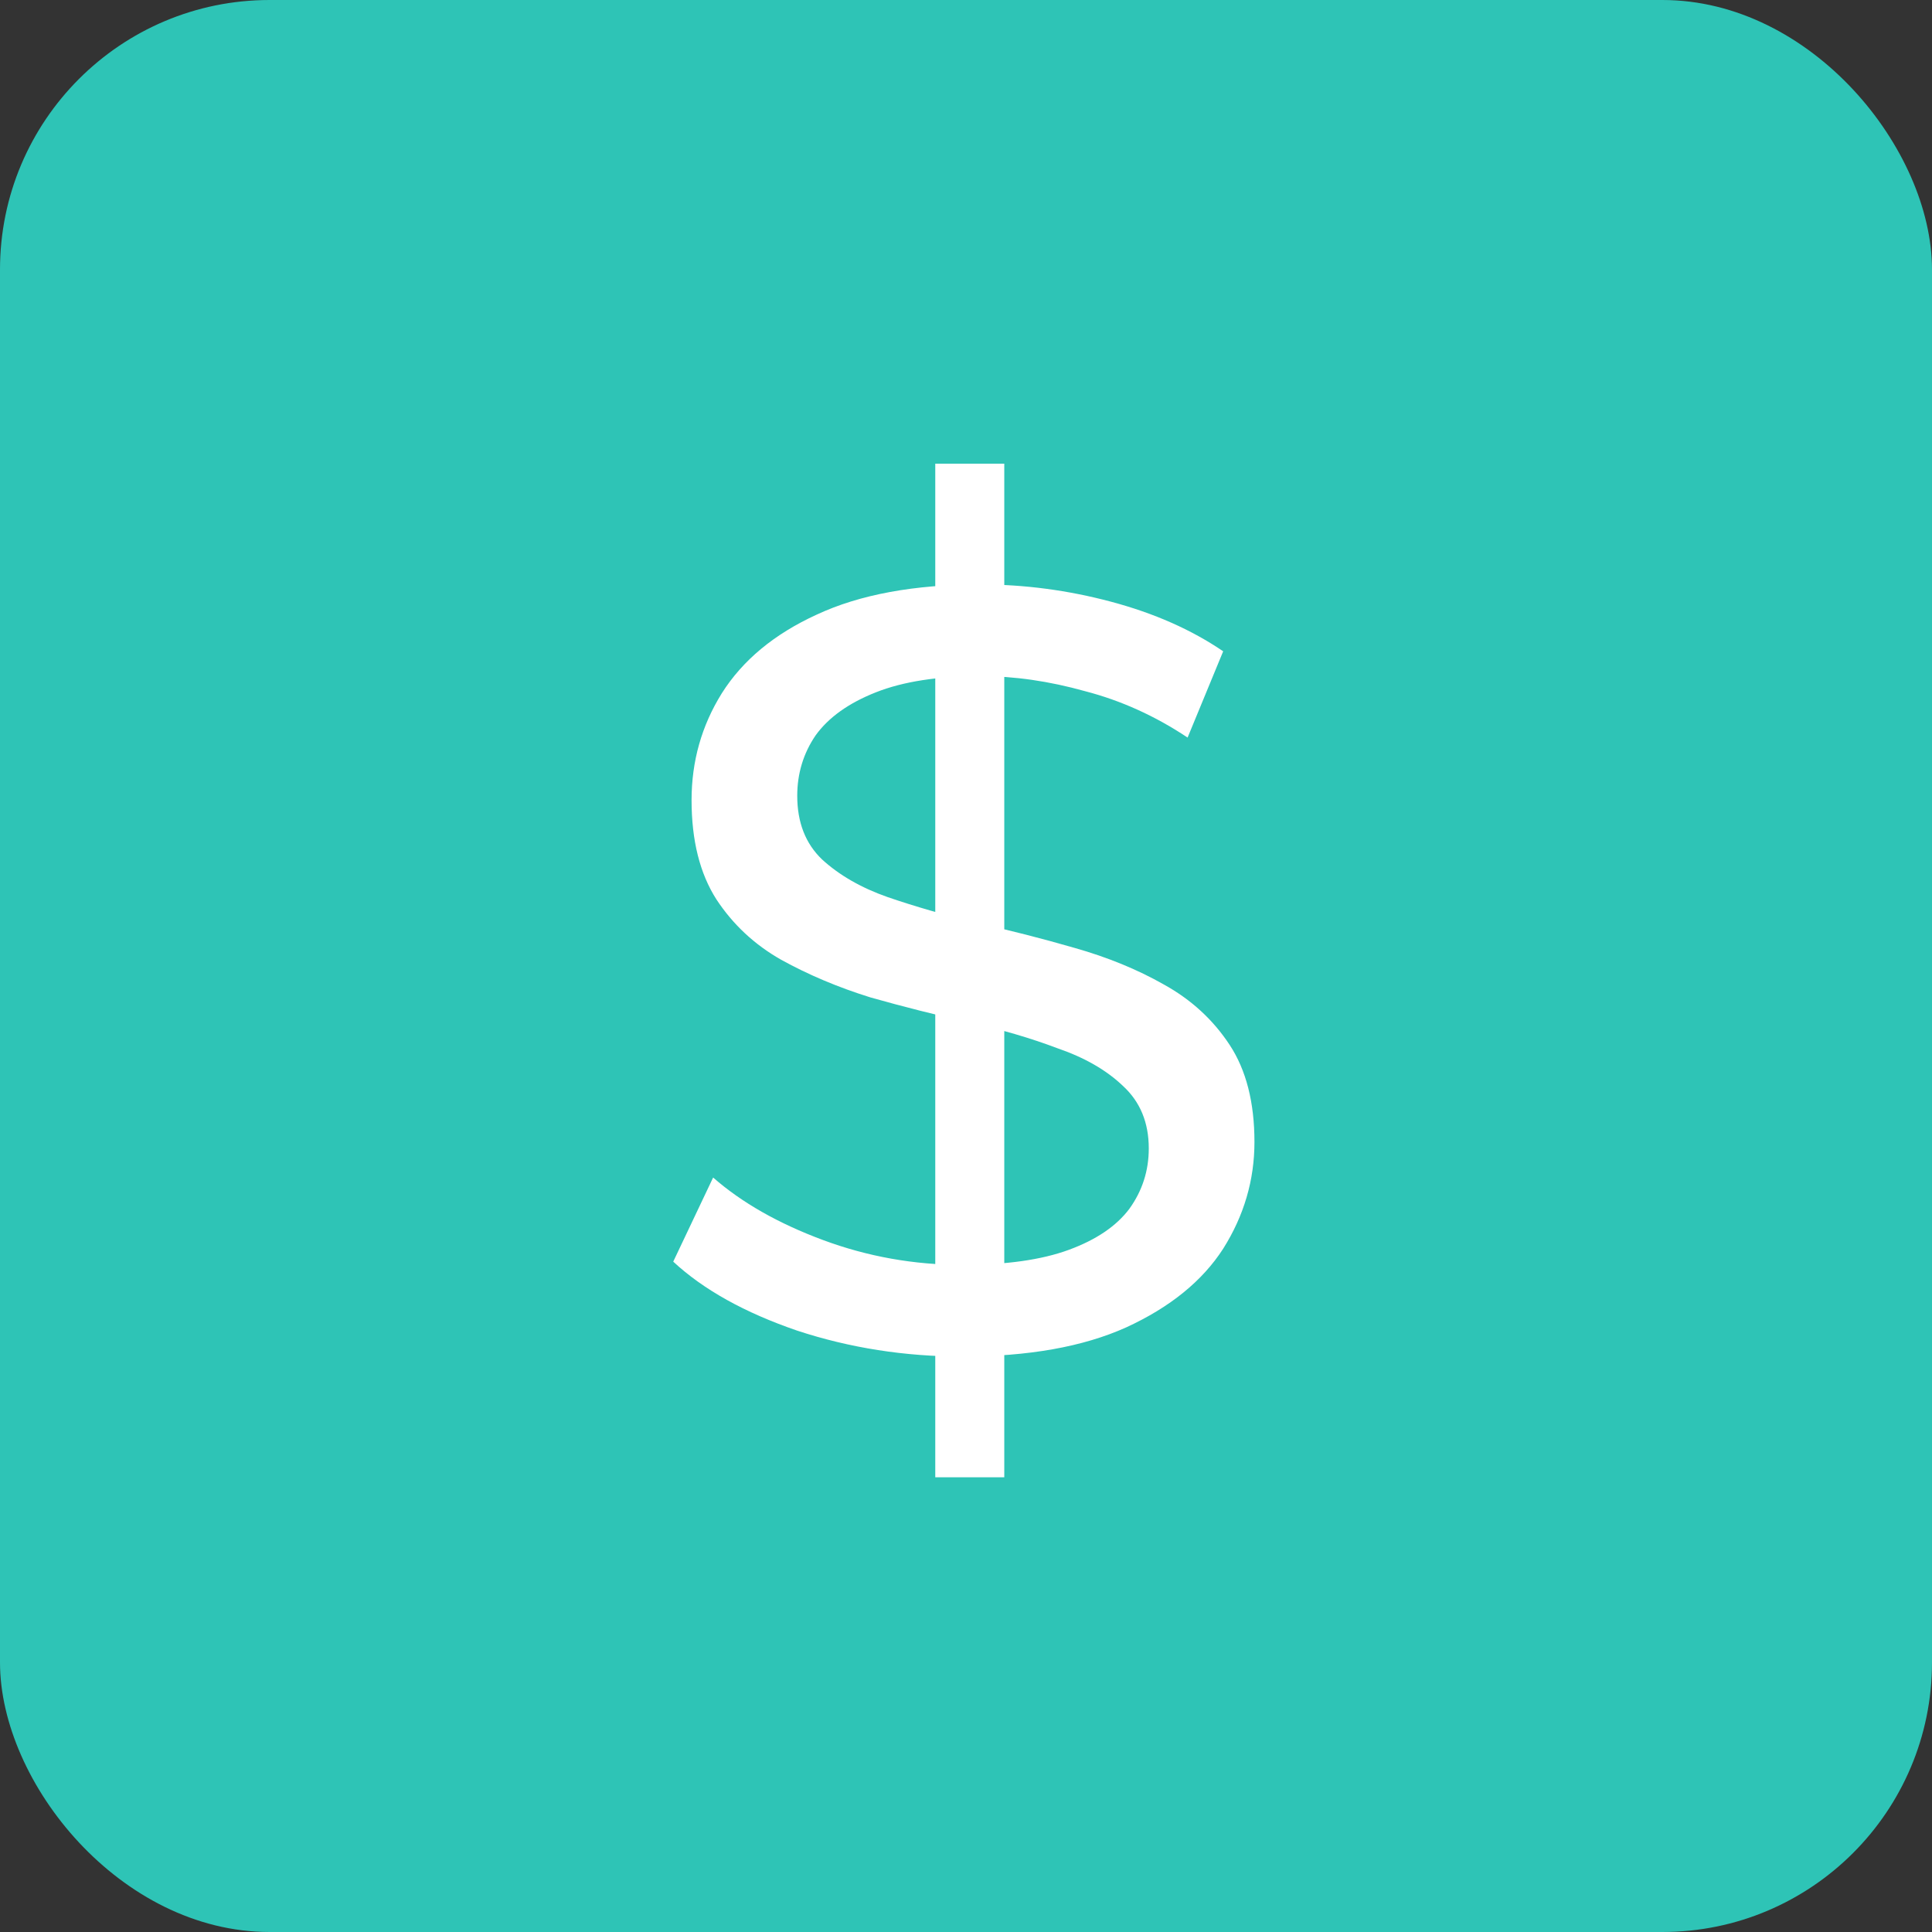 <svg width="43" height="43" viewBox="0 0 43 43" fill="none" xmlns="http://www.w3.org/2000/svg">
<rect x="0" y="0" width="43" height="43" fill="#333333" stroke="none"/>
<rect width="43" height="43" rx="6" fill="#2EC4B6"/>
<path d="M20.816 32.88V10.32H22.352V32.88H20.816ZM21.416 30.192C20.136 30.192 18.912 30 17.744 29.616C16.576 29.216 15.656 28.704 14.984 28.08L15.872 26.208C16.512 26.768 17.328 27.232 18.32 27.6C19.312 27.968 20.344 28.152 21.416 28.152C22.392 28.152 23.184 28.04 23.792 27.816C24.4 27.592 24.848 27.288 25.136 26.904C25.424 26.504 25.568 26.056 25.568 25.56C25.568 24.984 25.376 24.52 24.992 24.168C24.624 23.816 24.136 23.536 23.528 23.328C22.936 23.104 22.28 22.912 21.56 22.752C20.84 22.592 20.112 22.408 19.376 22.2C18.656 21.976 17.992 21.696 17.384 21.36C16.792 21.024 16.312 20.576 15.944 20.016C15.576 19.44 15.392 18.704 15.392 17.808C15.392 16.944 15.616 16.152 16.064 15.432C16.528 14.696 17.232 14.112 18.176 13.68C19.136 13.232 20.352 13.008 21.824 13.008C22.8 13.008 23.768 13.136 24.728 13.392C25.688 13.648 26.52 14.016 27.224 14.496L26.432 16.416C25.712 15.936 24.952 15.592 24.152 15.384C23.352 15.16 22.576 15.048 21.824 15.048C20.88 15.048 20.104 15.168 19.496 15.408C18.888 15.648 18.44 15.968 18.152 16.368C17.88 16.768 17.744 17.216 17.744 17.712C17.744 18.304 17.928 18.776 18.296 19.128C18.68 19.48 19.168 19.76 19.76 19.968C20.368 20.176 21.032 20.368 21.752 20.544C22.472 20.704 23.192 20.888 23.912 21.096C24.648 21.304 25.312 21.576 25.904 21.912C26.512 22.248 27 22.696 27.368 23.256C27.736 23.816 27.92 24.536 27.92 25.416C27.92 26.264 27.688 27.056 27.224 27.792C26.76 28.512 26.04 29.096 25.064 29.544C24.104 29.976 22.888 30.192 21.416 30.192Z" fill="white"/>
</svg>
